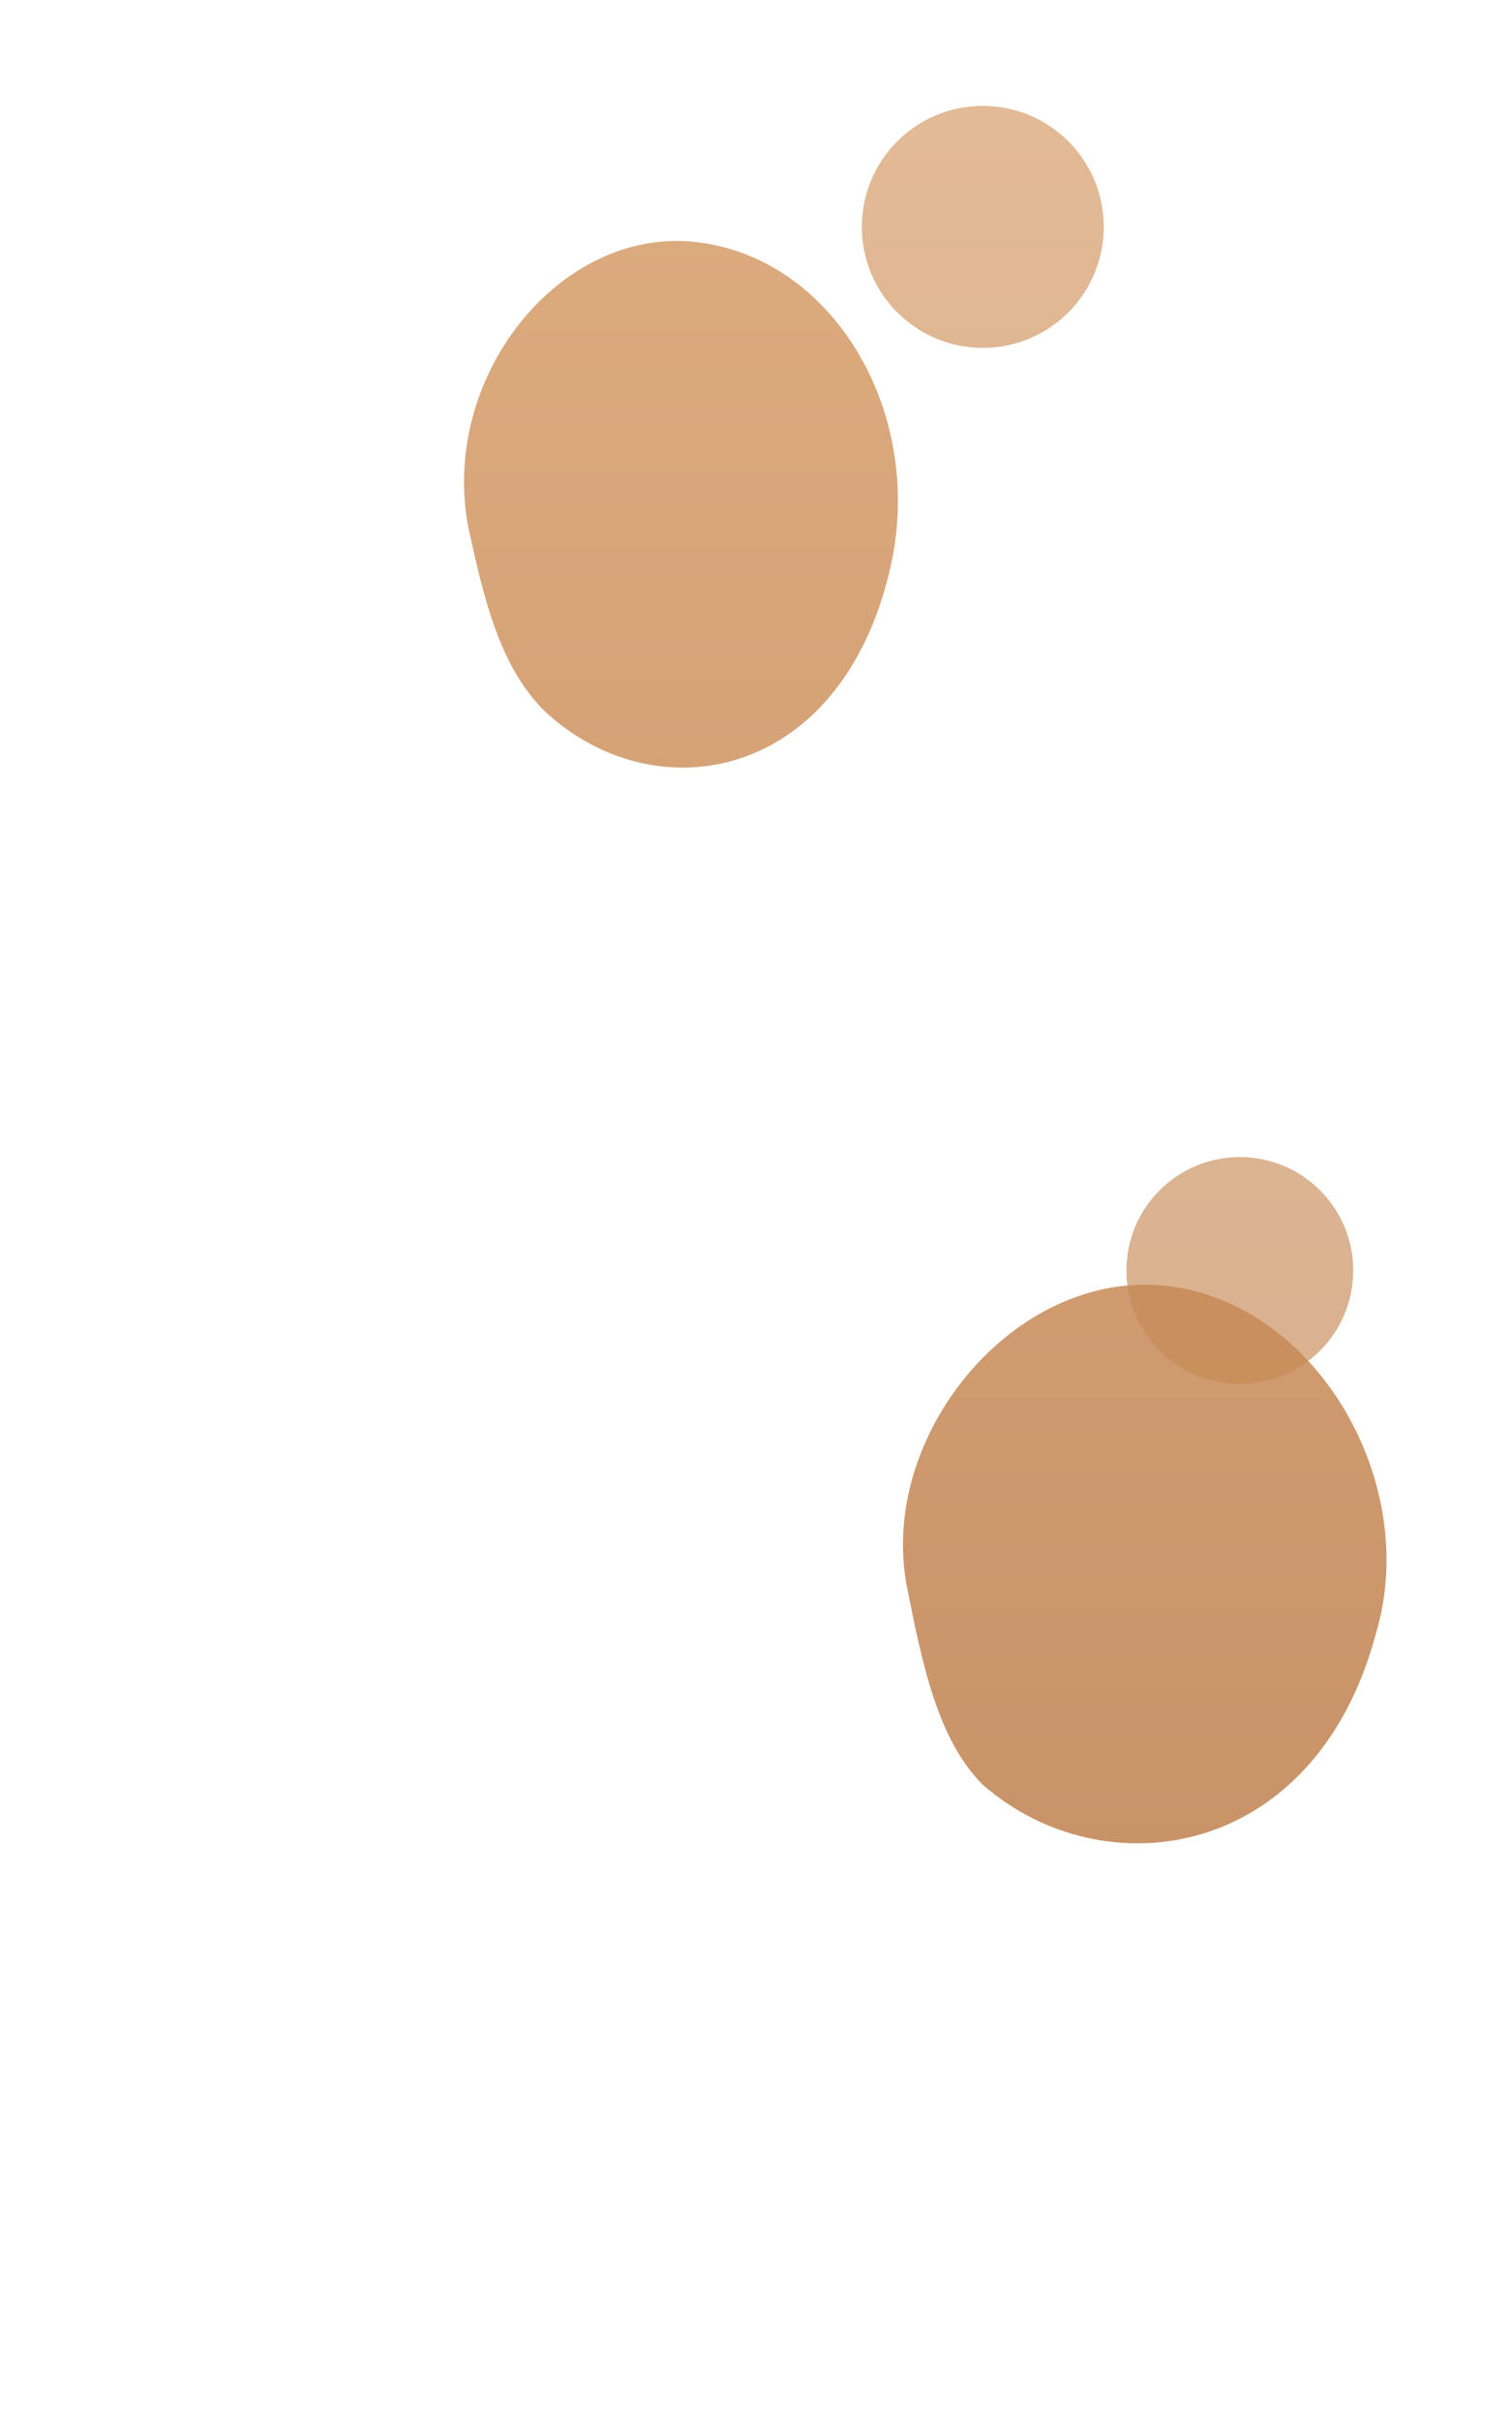 <svg width="200" height="320" viewBox="0 0 200 320" fill="none" xmlns="http://www.w3.org/2000/svg">
  <defs>
    <linearGradient id="printGradient" x1="0" y1="0" x2="0" y2="320" gradientUnits="userSpaceOnUse">
      <stop stop-color="#d89f6a"/>
      <stop offset="1" stop-color="#b87745"/>
    </linearGradient>
  </defs>
  <path d="M62 70 C58 50 74 30 92 32 C110 34 122 54 118 74 C112 103 87 108 72 94 C66 88 64 79 62 70Z" fill="url(#printGradient)" fill-opacity="0.85"/>
  <circle cx="130" cy="30" r="16" fill="url(#printGradient)" fill-opacity="0.7"/>
  <path d="M120 210 C116 190 134 168 154 170 C174 172 188 196 182 216 C174 246 146 250 130 236 C124 230 122 220 120 210Z" fill="url(#printGradient)" fill-opacity="0.85"/>
  <circle cx="164" cy="168" r="15" fill="url(#printGradient)" fill-opacity="0.65"/>
</svg>





























